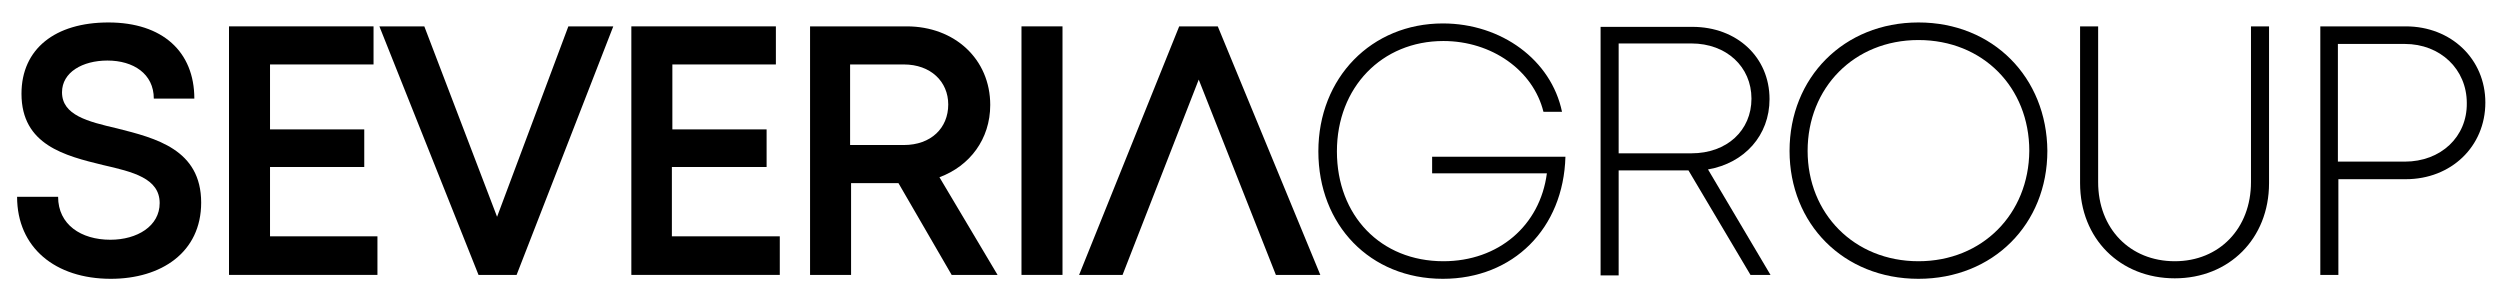 <?xml version="1.0" encoding="UTF-8"?>
<svg xmlns="http://www.w3.org/2000/svg" xmlns:xlink="http://www.w3.org/1999/xlink" version="1.1" id="Livello_1" x="0px" y="0px" viewBox="0 0 512 62" style="enable-background:new 0 0 512 62;" xml:space="preserve">
<g>
	<g>
		<path d="M24,26.3c-6-1.4-11.3-2.7-11.3-7.4c0-4.1,4.2-6.5,9.3-6.5c5.3,0,9.5,2.7,9.5,7.8h8.3c0-9.6-6.5-15.6-17.6-15.6    c-10.9,0-17.8,5.4-17.8,14.6c0,10.5,8.9,12.7,16.7,14.6c6.1,1.4,11.6,2.7,11.6,7.8c0,4.7-4.6,7.5-10.1,7.5c-6,0-10.7-3.1-10.7-8.8    H3.5c0,10.4,7.8,16.8,19.2,16.8c10.3,0,18.5-5.4,18.5-15.6C41.2,30.6,31.9,28.3,24,26.3z"></path>
	</g>
	<g>
		<path d="M55.3,48.4V34.2h19.3v-7.7H55.3V13.2h21.2V5.4H46.9v50.9h30.4v-7.9H55.3z"></path>
	</g>
	<g>
		<path d="M116.4,5.4l-14.6,39l-14.9-39h-9.2l20.3,50.9h7.8l19.8-50.9H116.4z"></path>
	</g>
	<g>
		<path d="M137.6,48.4V34.2H157v-7.7h-19.3V13.2h21.2V5.4h-29.6v50.9h30.4v-7.9H137.6z"></path>
	</g>
	<g>
		<path d="M192.4,36.3c6.2-2.3,10.4-7.8,10.4-14.8c0-9.4-7.3-16.1-17.1-16.1h-19.8v50.9h8.4V37.5h9.7l10.9,18.8h9.4L192.4,36.3z     M185.1,29.7h-11V13.2h11c5.5,0,9.1,3.5,9.1,8.2C194.2,26.2,190.7,29.7,185.1,29.7z"></path>
	</g>
	<g>
		<path d="M209.2,5.4v50.9h8.4V5.4H209.2z"></path>
	</g>
	<g>
		<path d="M249.4,5.4h-7.9l-20.5,50.9h8.9l15.6-40l15.8,40h9.1L249.4,5.4z"></path>
	</g>
	<g>
		<path d="M293.3,32v3.5h23.5c-1.4,10.7-9.9,18-21.2,18c-12.8,0-21.8-9.3-21.8-22.5c0-13.1,9.2-22.6,21.8-22.6    c9.9,0,18.4,6,20.5,14.5h3.8c-2.2-10.6-12.4-18.1-24.4-18.1c-14.6,0-25.5,11.1-25.5,26.2c0,15.1,10.6,26.1,25.5,26.1    c14.4,0,24.7-10.3,25.1-25H293.3z"></path>
	</g>
	<g>
		<path d="M349.8,34.7c7.5-1.3,12.6-7,12.6-14.4c0-8.6-6.7-14.8-15.8-14.8h-18.8v50.9h3.7V34.9h14.3l12.7,21.4h4.1L349.8,34.7z     M331.5,31.4V8.9h14.9c7.2,0,12.3,4.8,12.3,11.3c0,6.5-5,11.2-12.3,11.2H331.5z"></path>
	</g>
	<g>
		<path d="M392.9,4.6c-15.3,0-26.4,11.3-26.4,26.3c0,14.9,11,26.2,26.4,26.2c15.3,0,26.4-11.2,26.4-26.2    C419.2,15.9,408.2,4.6,392.9,4.6z M392.9,53.5c-13.2,0-22.7-9.8-22.7-22.6c0-12.9,9.5-22.7,22.7-22.7s22.7,9.7,22.7,22.7    C415.5,43.8,406,53.5,392.9,53.5z"></path>
	</g>
	<g>
		<path d="M461,5.4v31.9c0,9.5-6.5,16.2-15.6,16.2c-9.2,0-15.7-6.7-15.7-16.2V5.4H426v32.1c0,11.4,8.2,19.5,19.4,19.5    c11.1,0,19.3-8.1,19.3-19.5V5.4H461z"></path>
	</g>
	<g>
		<path d="M492.7,5.4h-17.5v50.9h3.7V36.7h13.8C502,36.7,509,30,509,21C509,12.1,502,5.4,492.7,5.4z M492.5,33.1h-13.7V9h13.7    c7.3,0,12.7,5.2,12.7,12.1C505.3,28,499.9,33.1,492.5,33.1z"></path>
	</g>
</g>
</svg>
